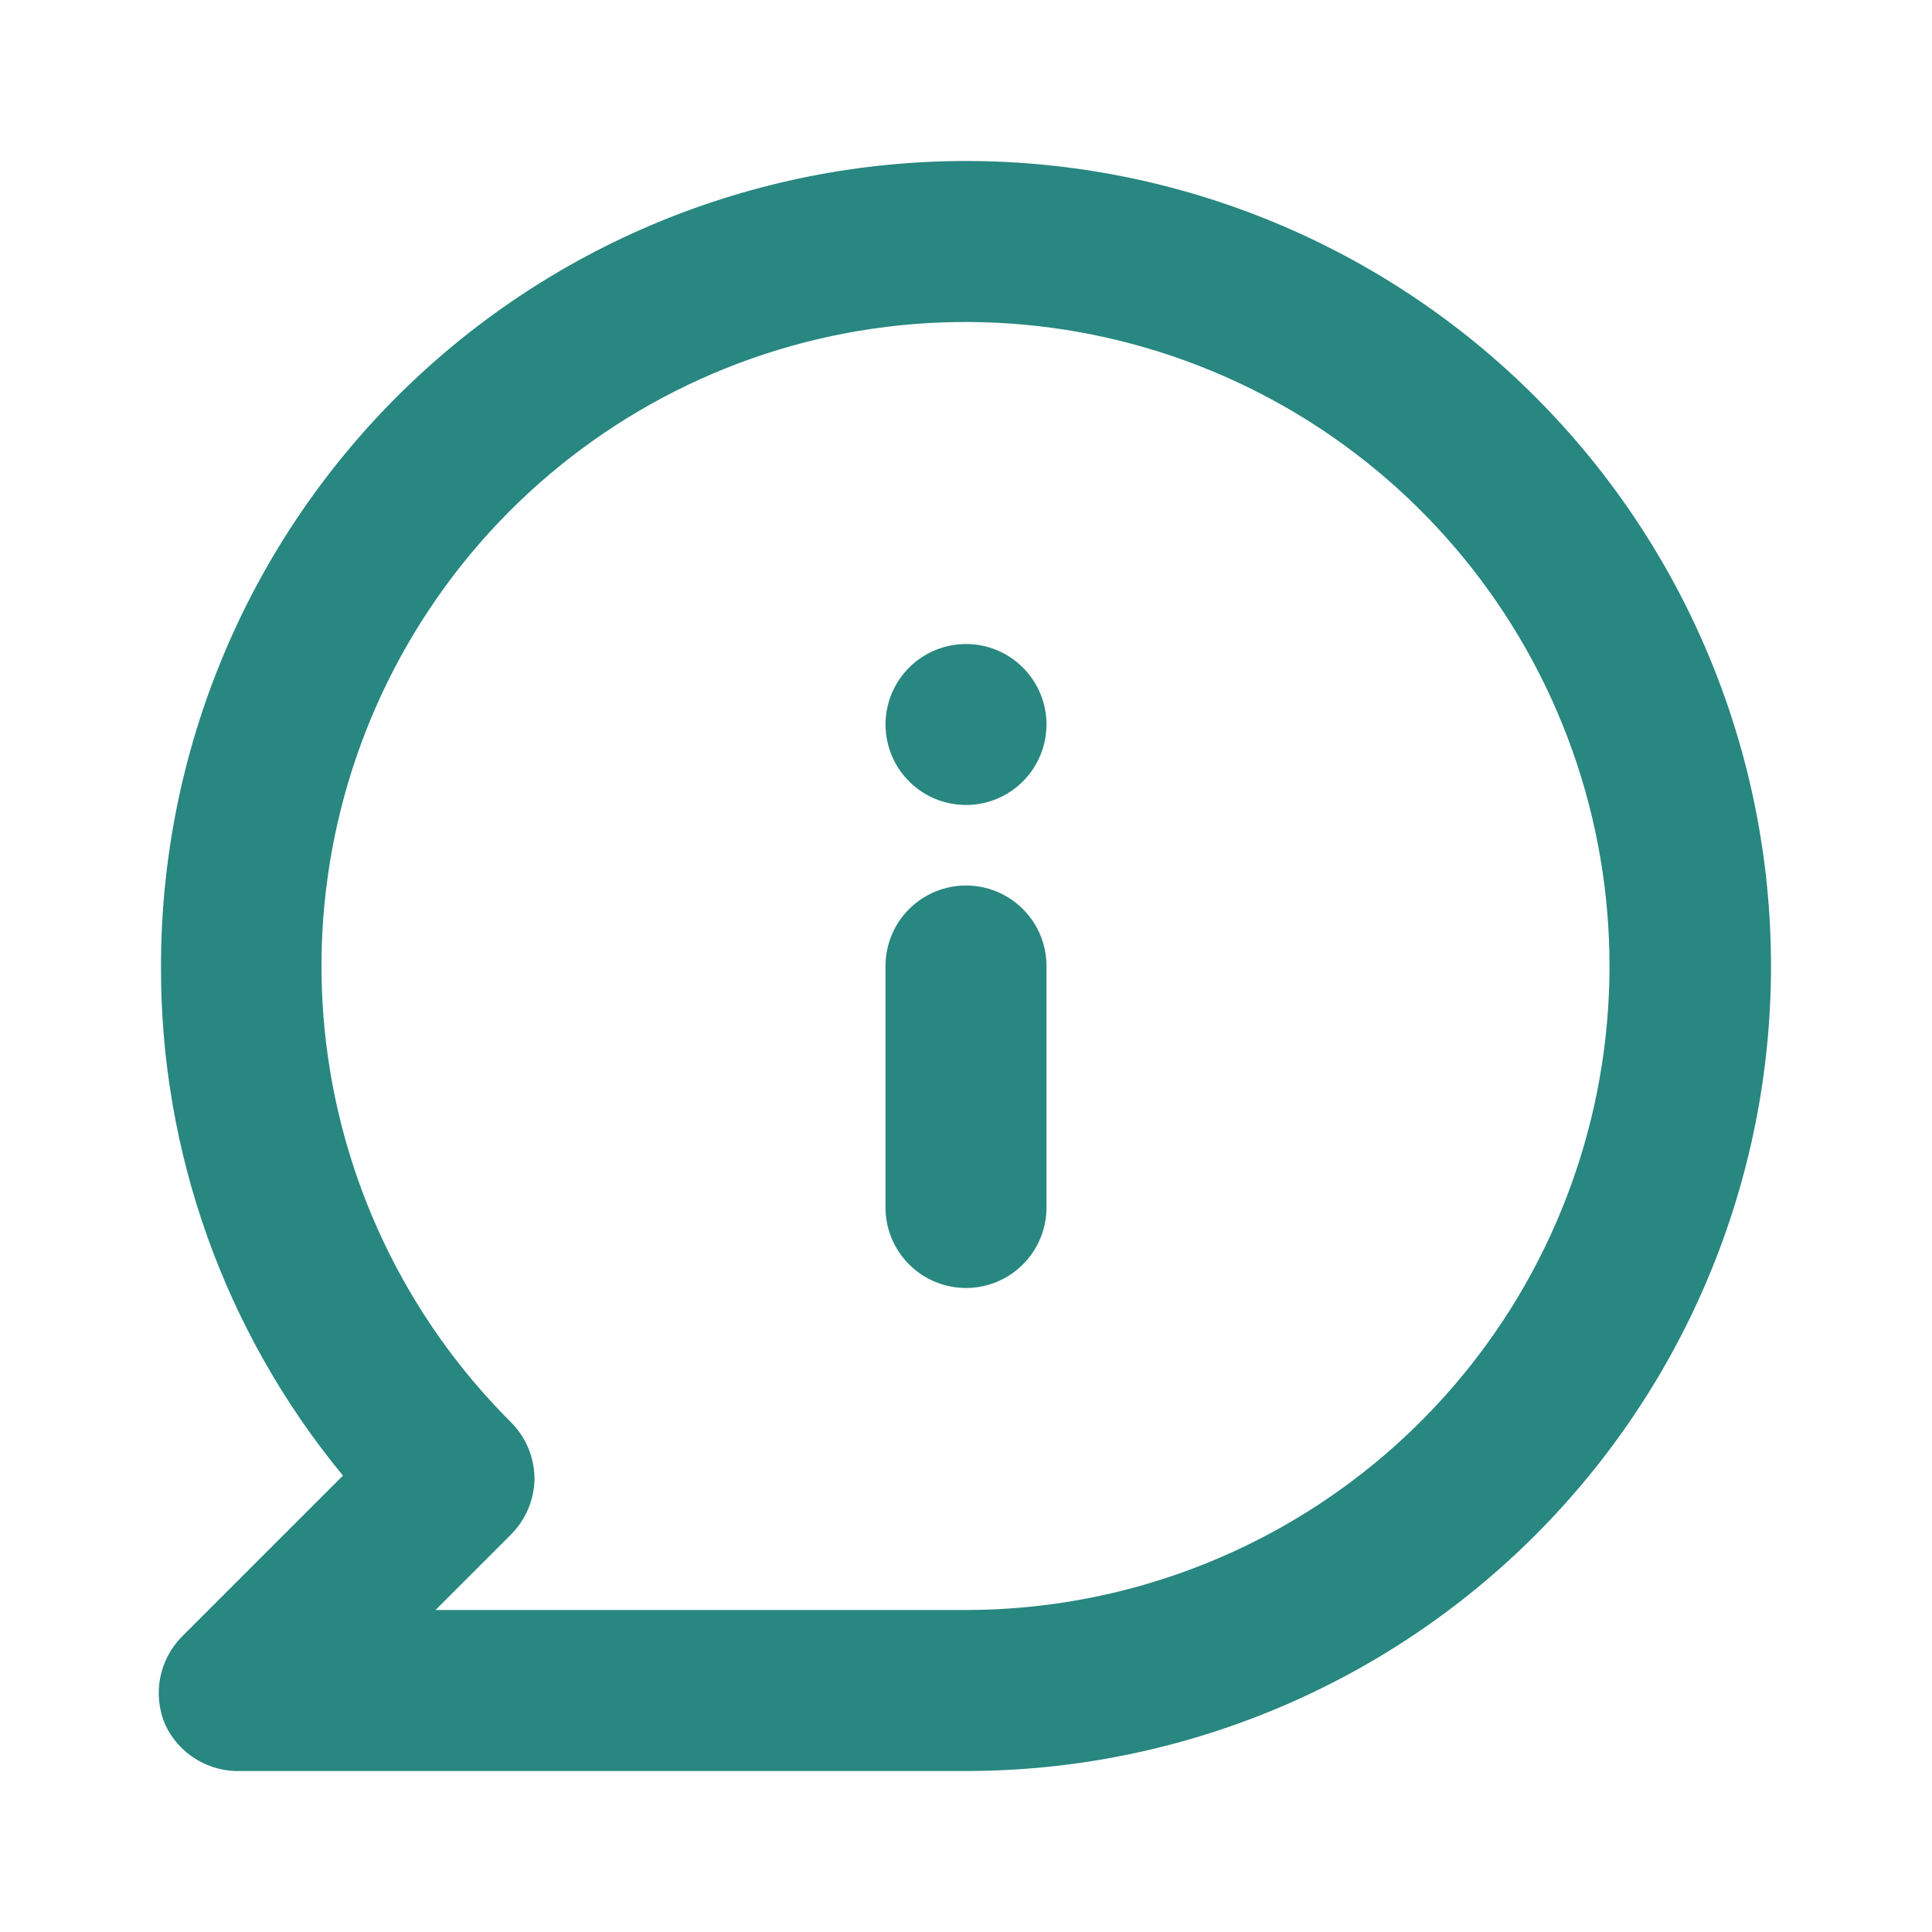 <svg width="42" height="42" viewBox="0 0 42 42" fill="none" xmlns="http://www.w3.org/2000/svg">
<path d="M21 19.25C20.536 19.25 20.091 19.434 19.763 19.763C19.434 20.091 19.25 20.536 19.25 21V26.25C19.25 26.714 19.434 27.159 19.763 27.487C20.091 27.816 20.536 28 21 28C21.464 28 21.909 27.816 22.237 27.487C22.566 27.159 22.75 26.714 22.75 26.25V21C22.75 20.536 22.566 20.091 22.237 19.763C21.909 19.434 21.464 19.25 21 19.25ZM21 14C20.654 14 20.316 14.103 20.028 14.295C19.74 14.487 19.516 14.761 19.383 15.08C19.251 15.4 19.216 15.752 19.284 16.091C19.351 16.431 19.518 16.743 19.763 16.987C20.007 17.232 20.319 17.399 20.659 17.466C20.998 17.534 21.35 17.499 21.67 17.367C21.989 17.234 22.263 17.01 22.455 16.722C22.647 16.434 22.75 16.096 22.75 15.75C22.75 15.286 22.566 14.841 22.237 14.513C21.909 14.184 21.464 14 21 14ZM21 3.5C18.702 3.5 16.426 3.953 14.303 4.832C12.18 5.712 10.251 7.001 8.626 8.626C5.344 11.908 3.5 16.359 3.5 21C3.485 25.041 4.884 28.96 7.455 32.078L3.955 35.578C3.712 35.824 3.548 36.136 3.482 36.476C3.417 36.815 3.454 37.166 3.588 37.485C3.733 37.8 3.968 38.065 4.264 38.245C4.56 38.426 4.904 38.515 5.25 38.5H21C25.641 38.5 30.093 36.656 33.374 33.374C36.656 30.093 38.5 25.641 38.5 21C38.5 16.359 36.656 11.908 33.374 8.626C30.093 5.344 25.641 3.5 21 3.5ZM21 35H9.468L11.095 33.373C11.26 33.21 11.392 33.017 11.482 32.804C11.572 32.591 11.619 32.361 11.62 32.13C11.613 31.668 11.425 31.228 11.095 30.905C8.804 28.616 7.377 25.603 7.057 22.38C6.738 19.157 7.546 15.923 9.344 13.229C11.141 10.535 13.818 8.548 16.916 7.605C20.015 6.663 23.345 6.825 26.338 8.062C29.331 9.3 31.802 11.537 33.331 14.392C34.86 17.247 35.352 20.544 34.722 23.721C34.092 26.898 32.381 29.759 29.879 31.815C27.377 33.872 24.239 34.998 21 35Z" fill="#288780"/>
</svg>
